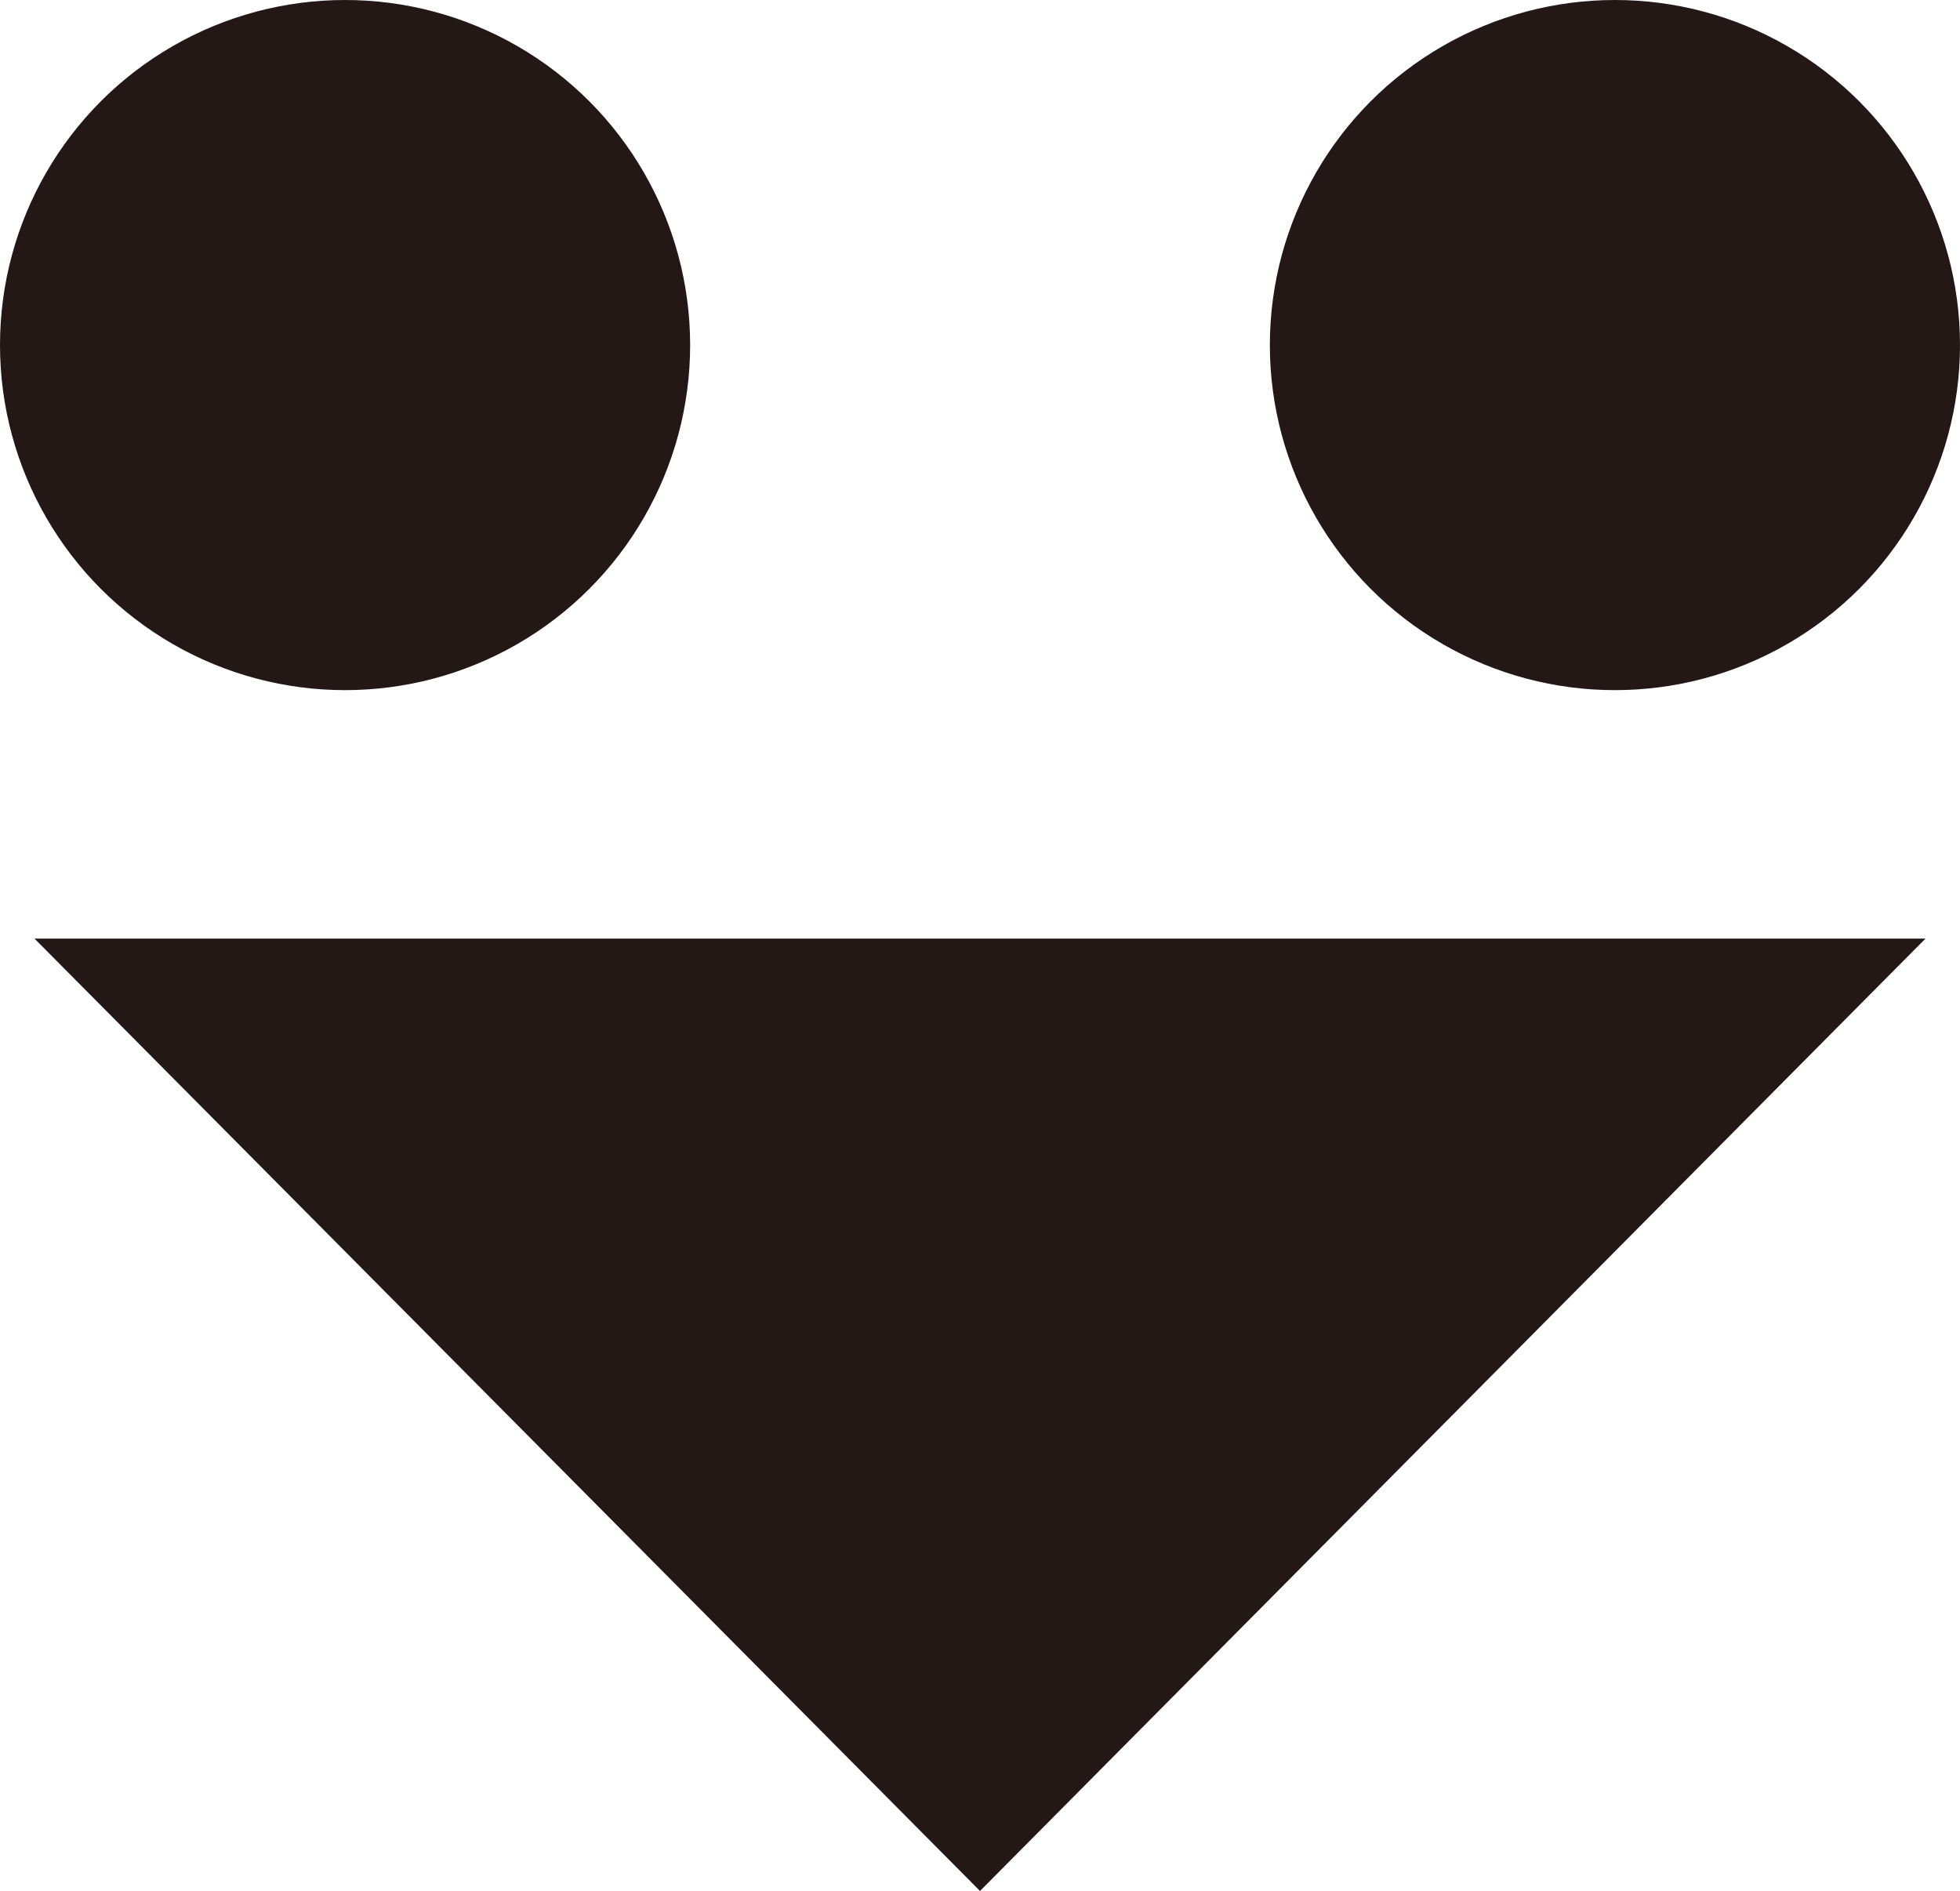 <?xml version="1.0" encoding="utf-8"?>
<!-- Generator: Adobe Illustrator 26.5.0, SVG Export Plug-In . SVG Version: 6.00 Build 0)  -->
<svg version="1.1" id="レイヤー_1" xmlns="http://www.w3.org/2000/svg" xmlns:xlink="http://www.w3.org/1999/xlink" x="0px"
	 y="0px" viewBox="0 0 28.4 27.4" style="enable-background:new 0 0 28.4 27.4;" xml:space="preserve">
<style type="text/css">
	.st0{fill:#231815;}
</style>
<g>
	<circle class="st0" cx="5" cy="5" r="5"/>
	<circle class="st0" cx="23.4" cy="5" r="5"/>
	<polygon class="st0" points="27.9,13.6 0.5,13.6 14.2,27.4 	"/>
</g>
</svg>
